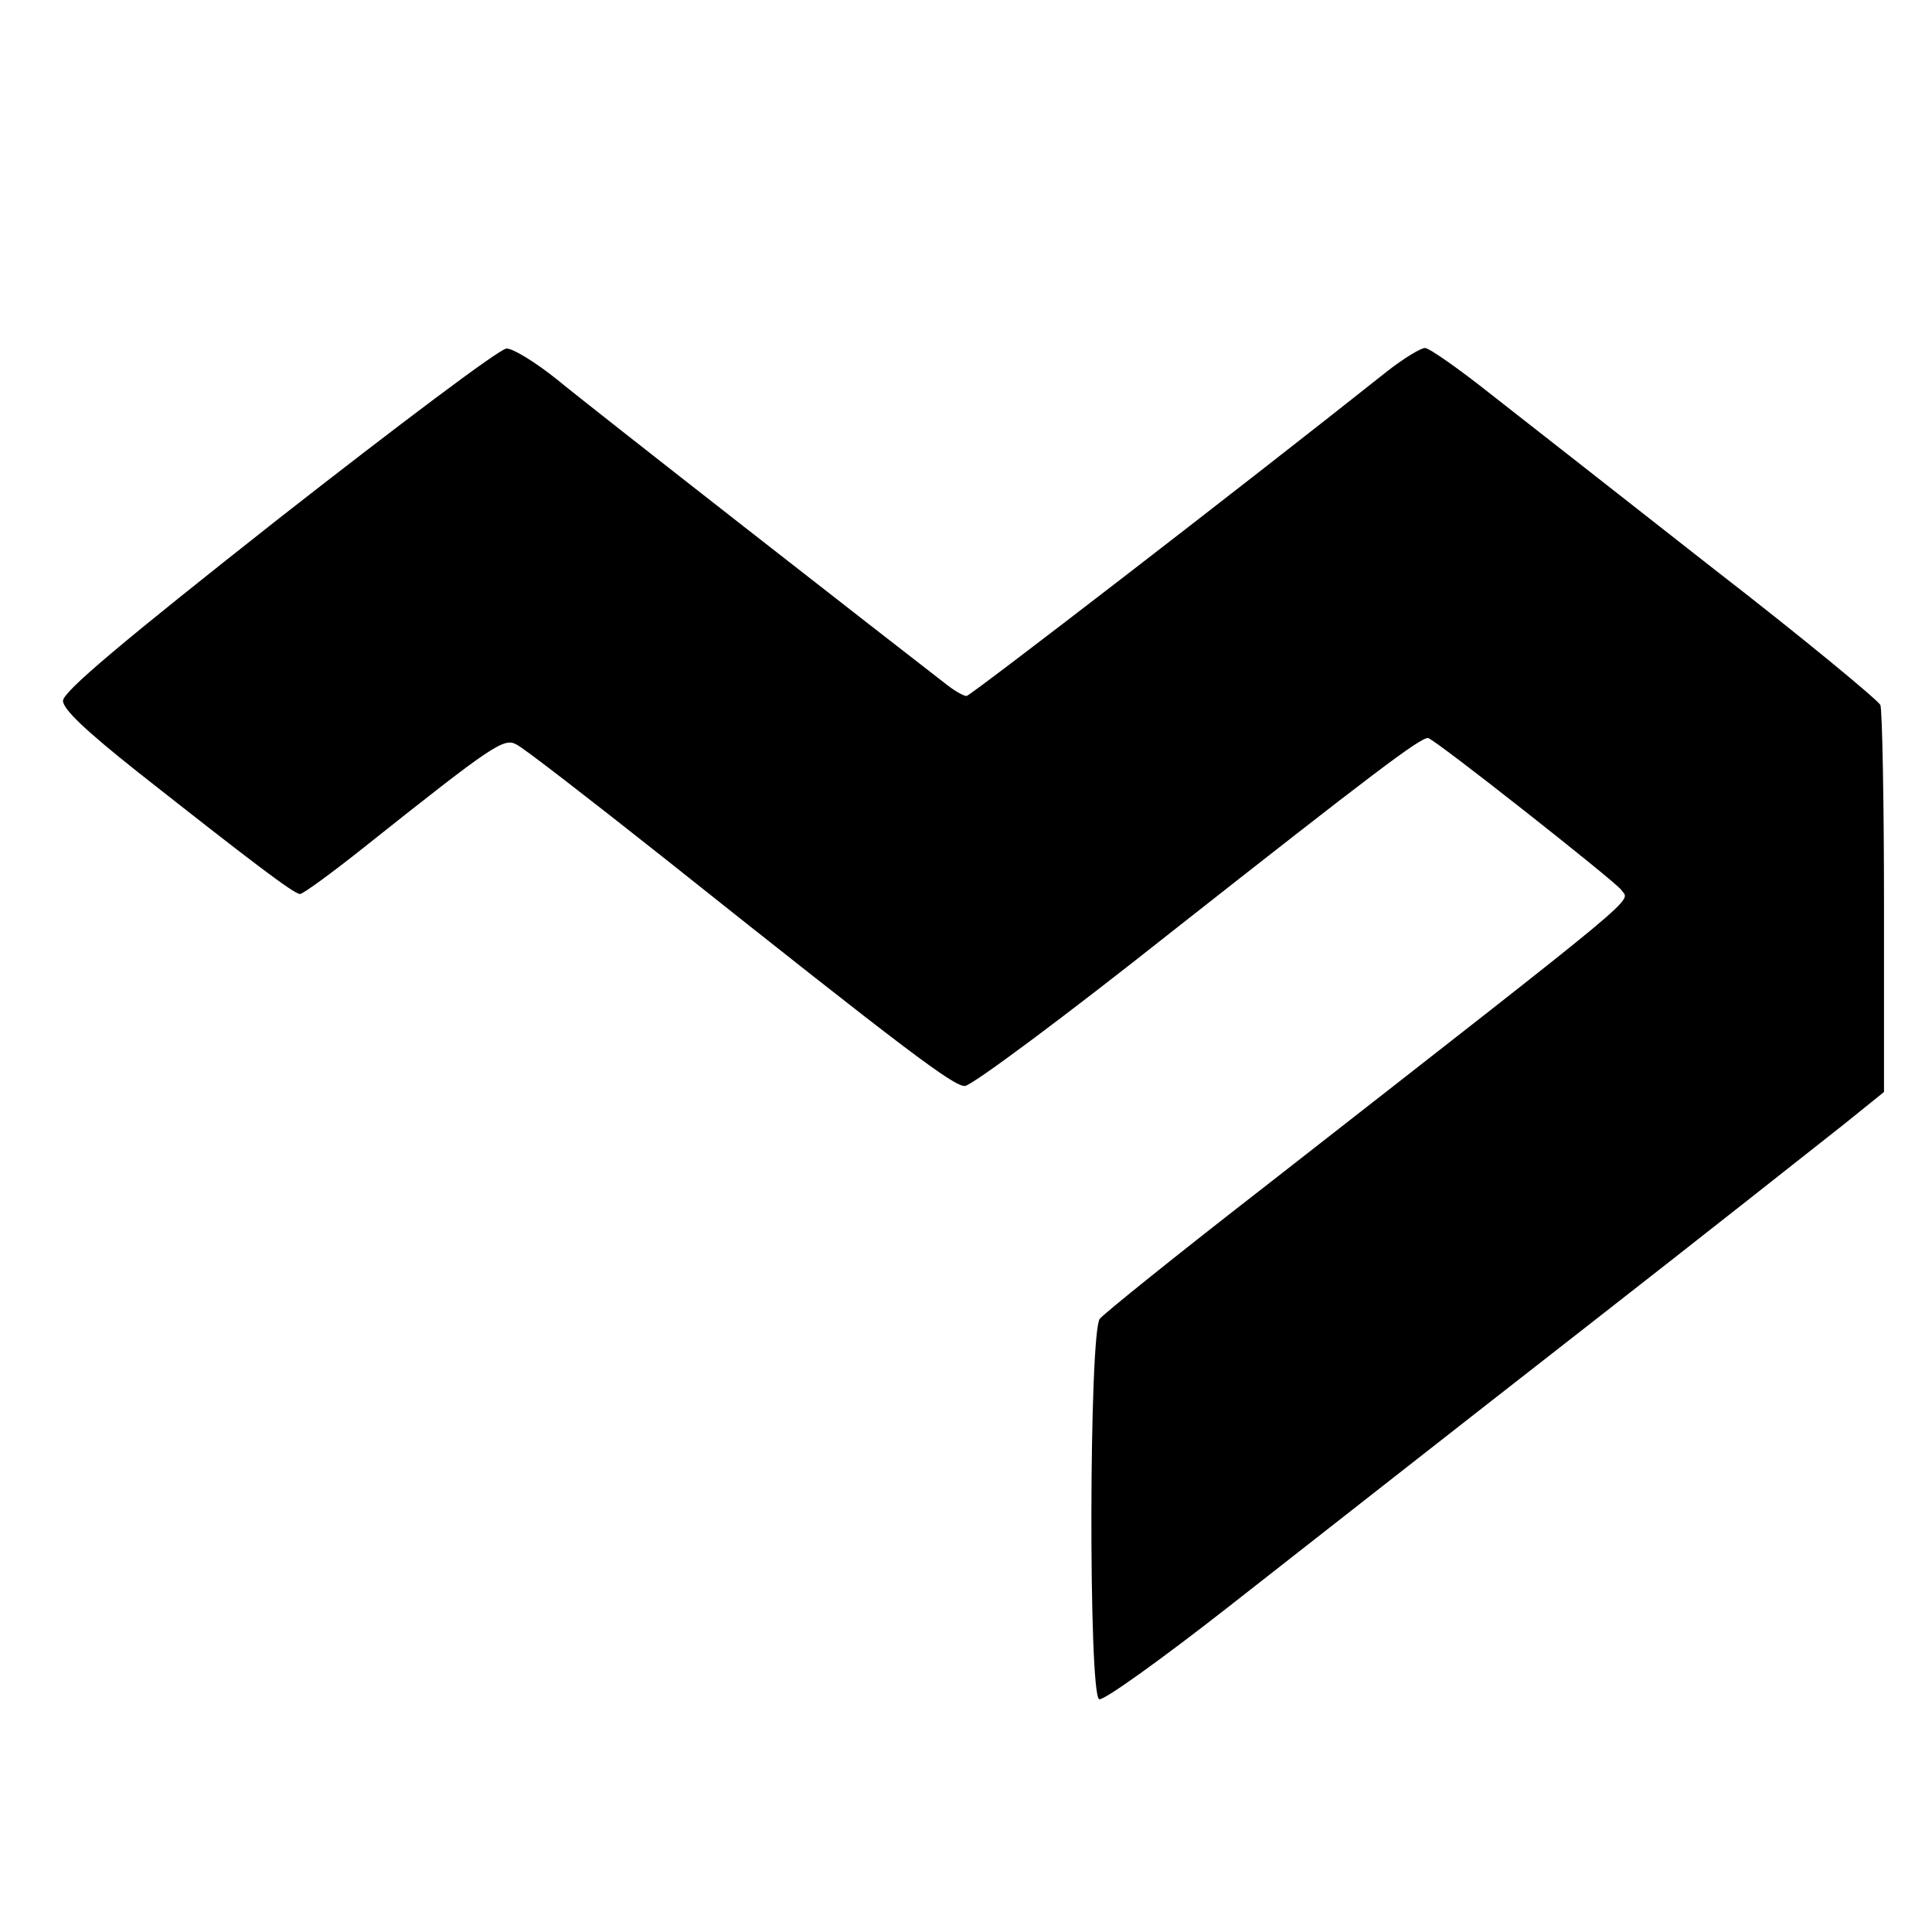 <?xml version="1.0" standalone="no"?>
<!DOCTYPE svg PUBLIC "-//W3C//DTD SVG 20010904//EN"
 "http://www.w3.org/TR/2001/REC-SVG-20010904/DTD/svg10.dtd">
<svg version="1.0" xmlns="http://www.w3.org/2000/svg"
 width="322pt" height="322pt" viewBox="0 0 322 322"
 preserveAspectRatio="xMidYMid meet">
<g transform="translate(0,322) scale(0.1,-0.1)"
fill="#000000" stroke="none">
<path d="M465 2356 c-264 -208 -360 -289 -360 -304 0 -14 38 -50 125 -119 189
-149 260 -203 270 -203 5 0 53 35 107 78 215 171 233 183 254 171 11 -5 122
-91 247 -190 407 -324 481 -379 500 -379 11 0 167 116 346 258 333 262 412
322 426 322 9 0 312 -239 322 -253 14 -22 57 14 -597 -497 -143 -111 -266
-210 -272 -218 -18 -23 -19 -628 -1 -634 7 -3 103 66 213 152 110 86 371 291
580 454 209 163 410 322 448 352 l67 54 0 314 c0 173 -3 322 -6 331 -4 8 -128
111 -278 227 -149 117 -315 247 -370 290 -54 43 -104 78 -111 78 -7 0 -35 -17
-62 -38 -248 -197 -696 -542 -702 -542 -5 0 -19 8 -32 18 -92 71 -597 465
-650 509 -36 29 -75 53 -85 52 -11 0 -181 -128 -379 -283z"/>
</g>
</svg>
